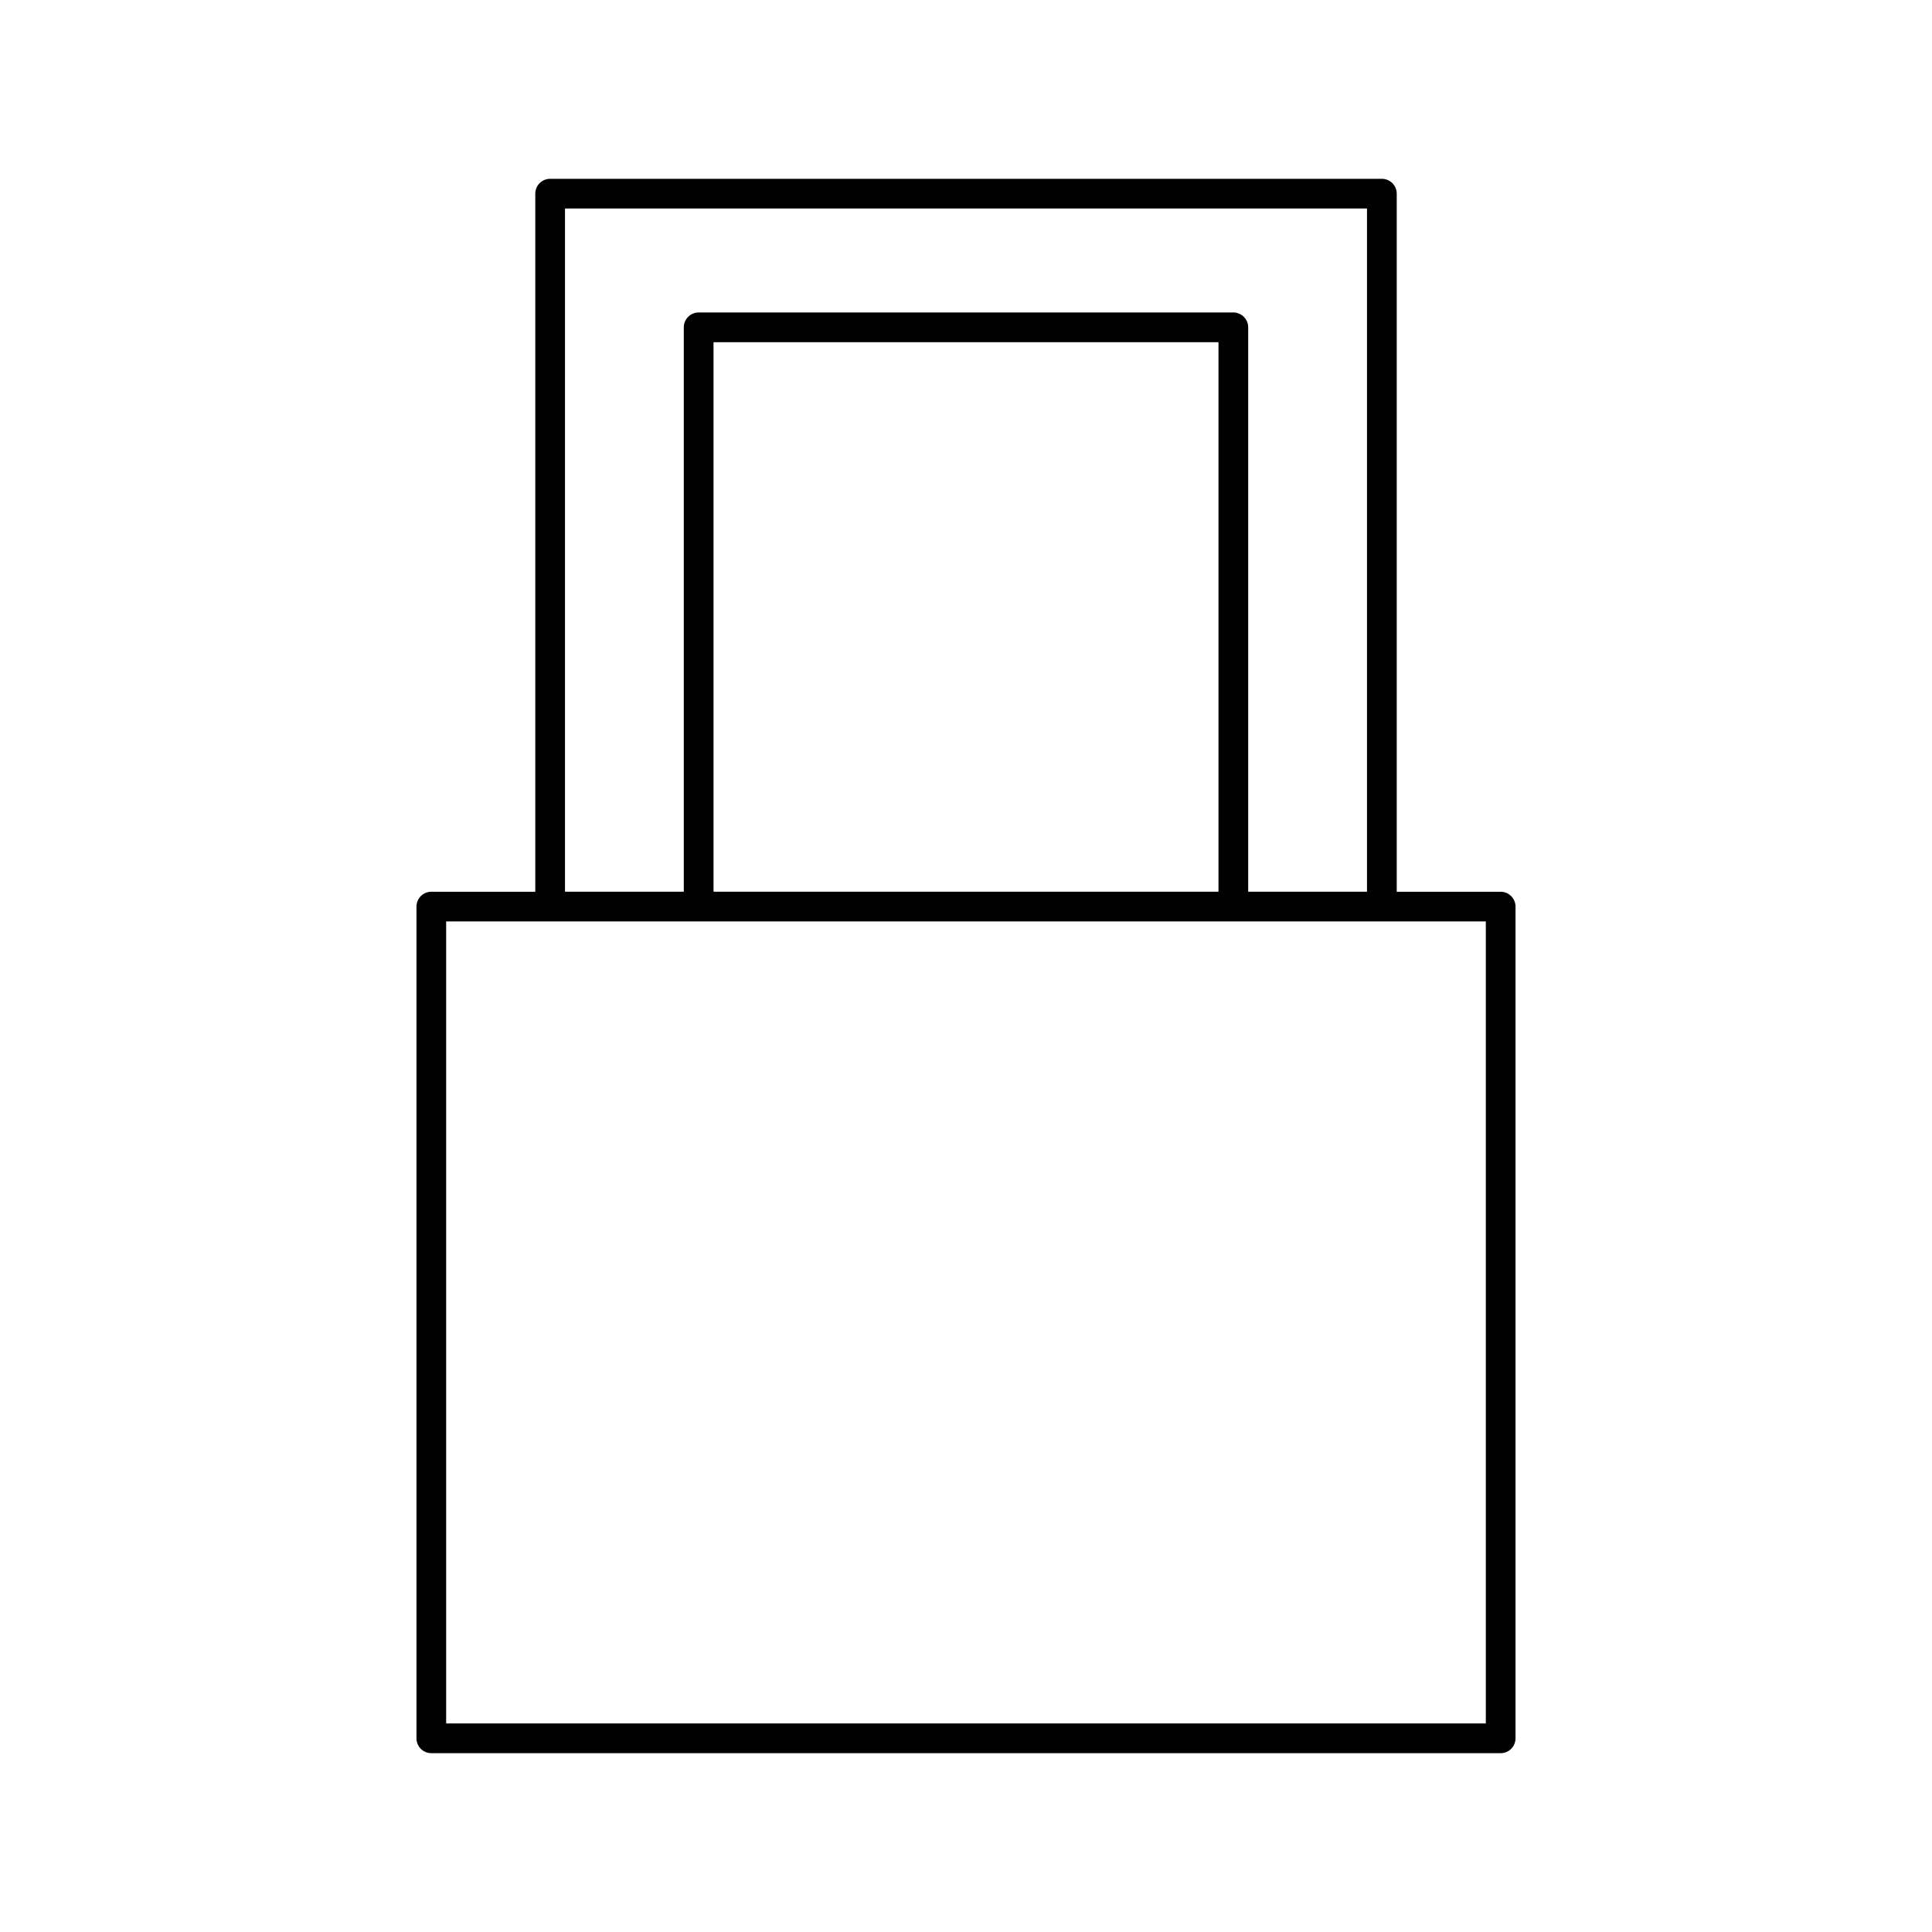 <?xml version="1.0" encoding="UTF-8"?>
<!-- Uploaded to: ICON Repo, www.iconrepo.com, Generator: ICON Repo Mixer Tools -->
<svg fill="#000000" width="800px" height="800px" version="1.1" viewBox="144 144 512 512" xmlns="http://www.w3.org/2000/svg">
 <path d="m541.7 380.32h-27.551v-185c0-1.043-0.418-2.043-1.156-2.781s-1.738-1.152-2.781-1.152h-220.42c-2.172 0-3.934 1.762-3.934 3.934v185h-27.555c-2.172 0-3.934 1.762-3.934 3.934v220.42c0 1.043 0.414 2.043 1.152 2.781s1.738 1.152 2.781 1.152h283.39c1.043 0 2.043-0.414 2.781-1.152 0.738-0.738 1.156-1.738 1.156-2.781v-220.42c0-1.043-0.418-2.043-1.156-2.781-0.738-0.738-1.738-1.152-2.781-1.152zm-247.97-181.06h212.54v181.05h-31.488v-149.57 0.004c0-1.043-0.414-2.047-1.152-2.781-0.738-0.738-1.738-1.156-2.781-1.156h-141.7c-2.172 0-3.934 1.766-3.934 3.938v149.57h-31.488zm173.18 181.05h-133.82v-145.63h133.82zm70.848 220.42h-275.52v-212.54h275.52z"/>
</svg>